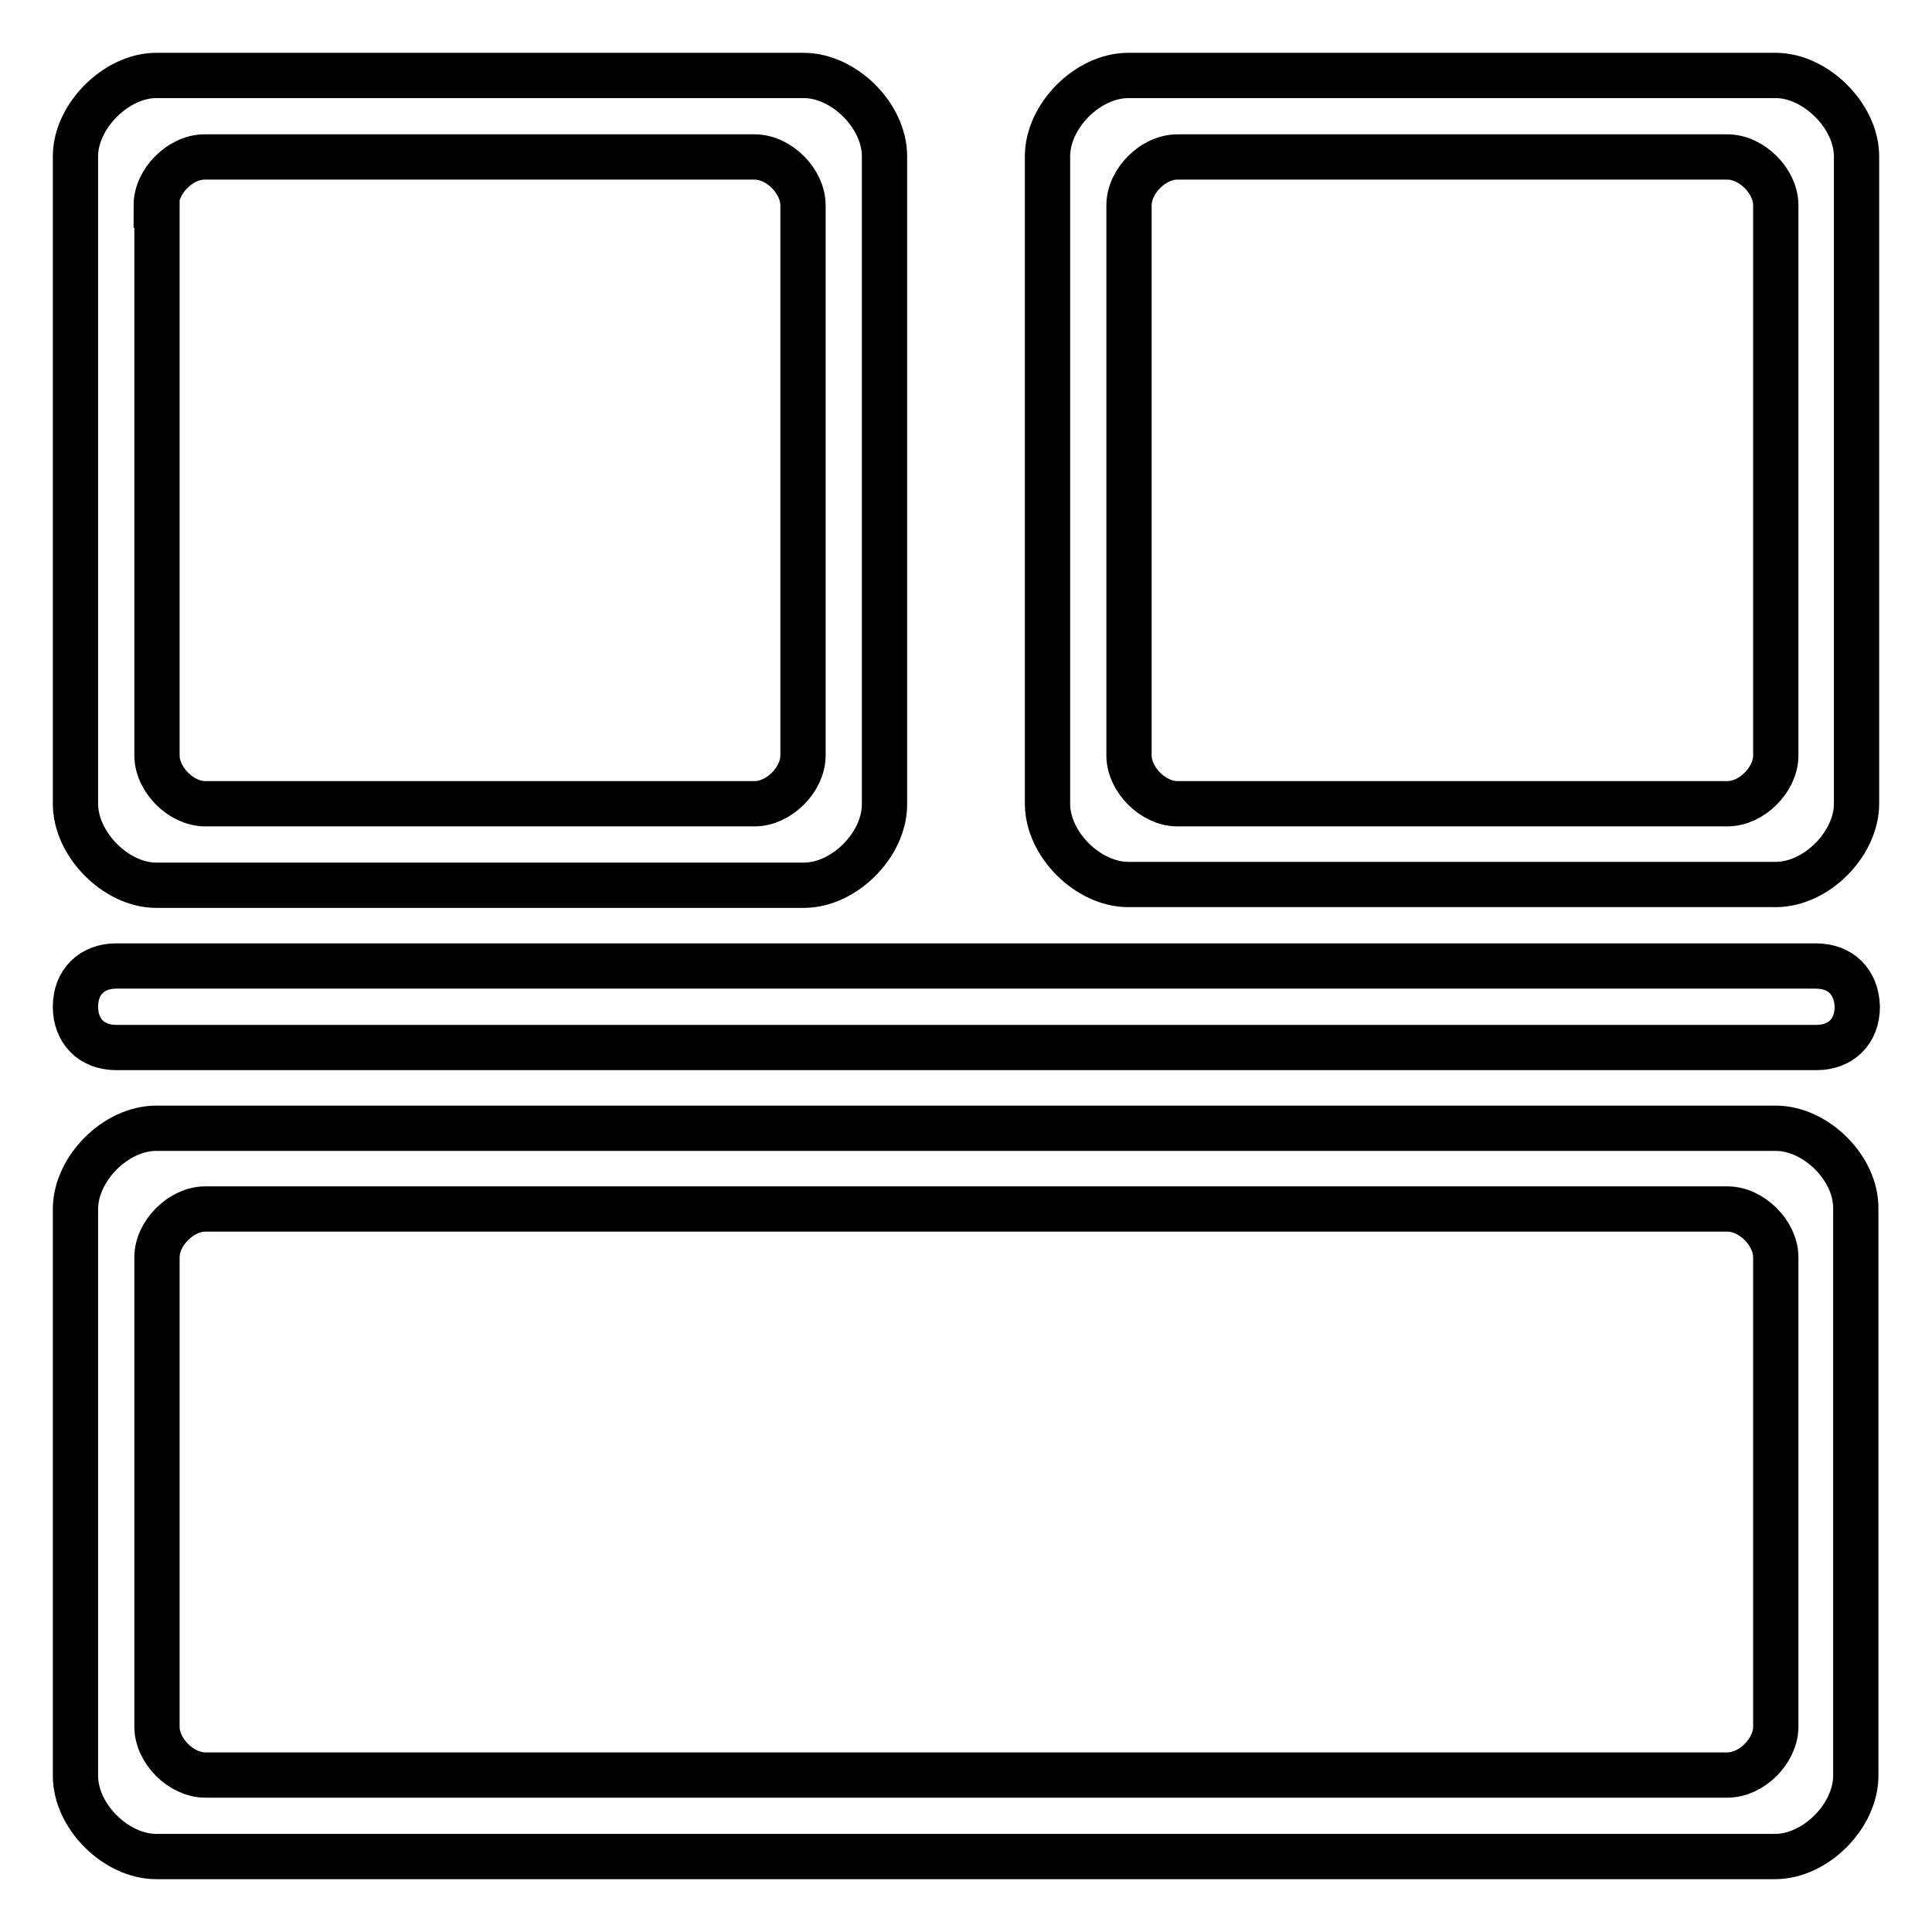 <?xml version="1.0" encoding="utf-8"?>
<!-- Svg Vector Icons : http://www.onlinewebfonts.com/icon -->
<!DOCTYPE svg PUBLIC "-//W3C//DTD SVG 1.1//EN" "http://www.w3.org/Graphics/SVG/1.1/DTD/svg11.dtd">
<svg version="1.1" xmlns="http://www.w3.org/2000/svg" xmlns:xlink="http://www.w3.org/1999/xlink" x="0px" y="0px" viewBox="0 0 256 256" enable-background="new 0 0 256 256" xml:space="preserve">
<g> <path stroke-width="6" fill-opacity="0" stroke="#000000"  d="M20.7,117.3h85.8c5.4,0,10.7-5.4,10.7-10.7V20.7c0-5.4-5.4-10.7-10.7-10.7H20.7C15.4,10,10,15.4,10,20.7 v85.8C10,111.9,15.4,117.3,20.7,117.3z M20.7,27.2c0-3.2,3.2-6.4,6.4-6.4h72.9c3.2,0,6.4,3.2,6.4,6.4v72.9c0,3.2-3.2,6.4-6.4,6.4 H27.2c-3.2,0-6.4-3.2-6.4-6.4V27.2z M235.3,10h-85.8c-5.4,0-10.7,5.4-10.7,10.7v85.8c0,5.4,5.4,10.7,10.7,10.7h85.8 c5.4,0,10.7-5.4,10.7-10.7V20.7C246,15.4,240.6,10,235.3,10z M235.3,100.1c0,3.2-3.2,6.4-6.4,6.4h-72.9c-3.2,0-6.4-3.2-6.4-6.4 V27.2c0-3.2,3.2-6.4,6.4-6.4h72.9c3.2,0,6.4,3.2,6.4,6.4V100.1z M235.3,149.5H20.7c-5.4,0-10.7,5.4-10.7,10.7v75.1 c0,5.4,5.4,10.7,10.7,10.7h214.5c5.4,0,10.7-5.4,10.7-10.7v-75.1C246,154.8,240.6,149.5,235.3,149.5z M235.3,228.8 c0,3.2-3.2,6.4-6.4,6.4H27.2c-3.2,0-6.4-3.2-6.4-6.4v-62.2c0-3.2,3.2-6.4,6.4-6.4h201.7c3.2,0,6.4,3.2,6.4,6.4V228.8z M240.6,128 H15.4c-3.2,0-5.4,2.1-5.4,5.4c0,3.2,2.1,5.4,5.4,5.4h225.3c3.2,0,5.4-2.1,5.4-5.4C246,130.1,243.9,128,240.6,128L240.6,128z"/></g>
</svg>